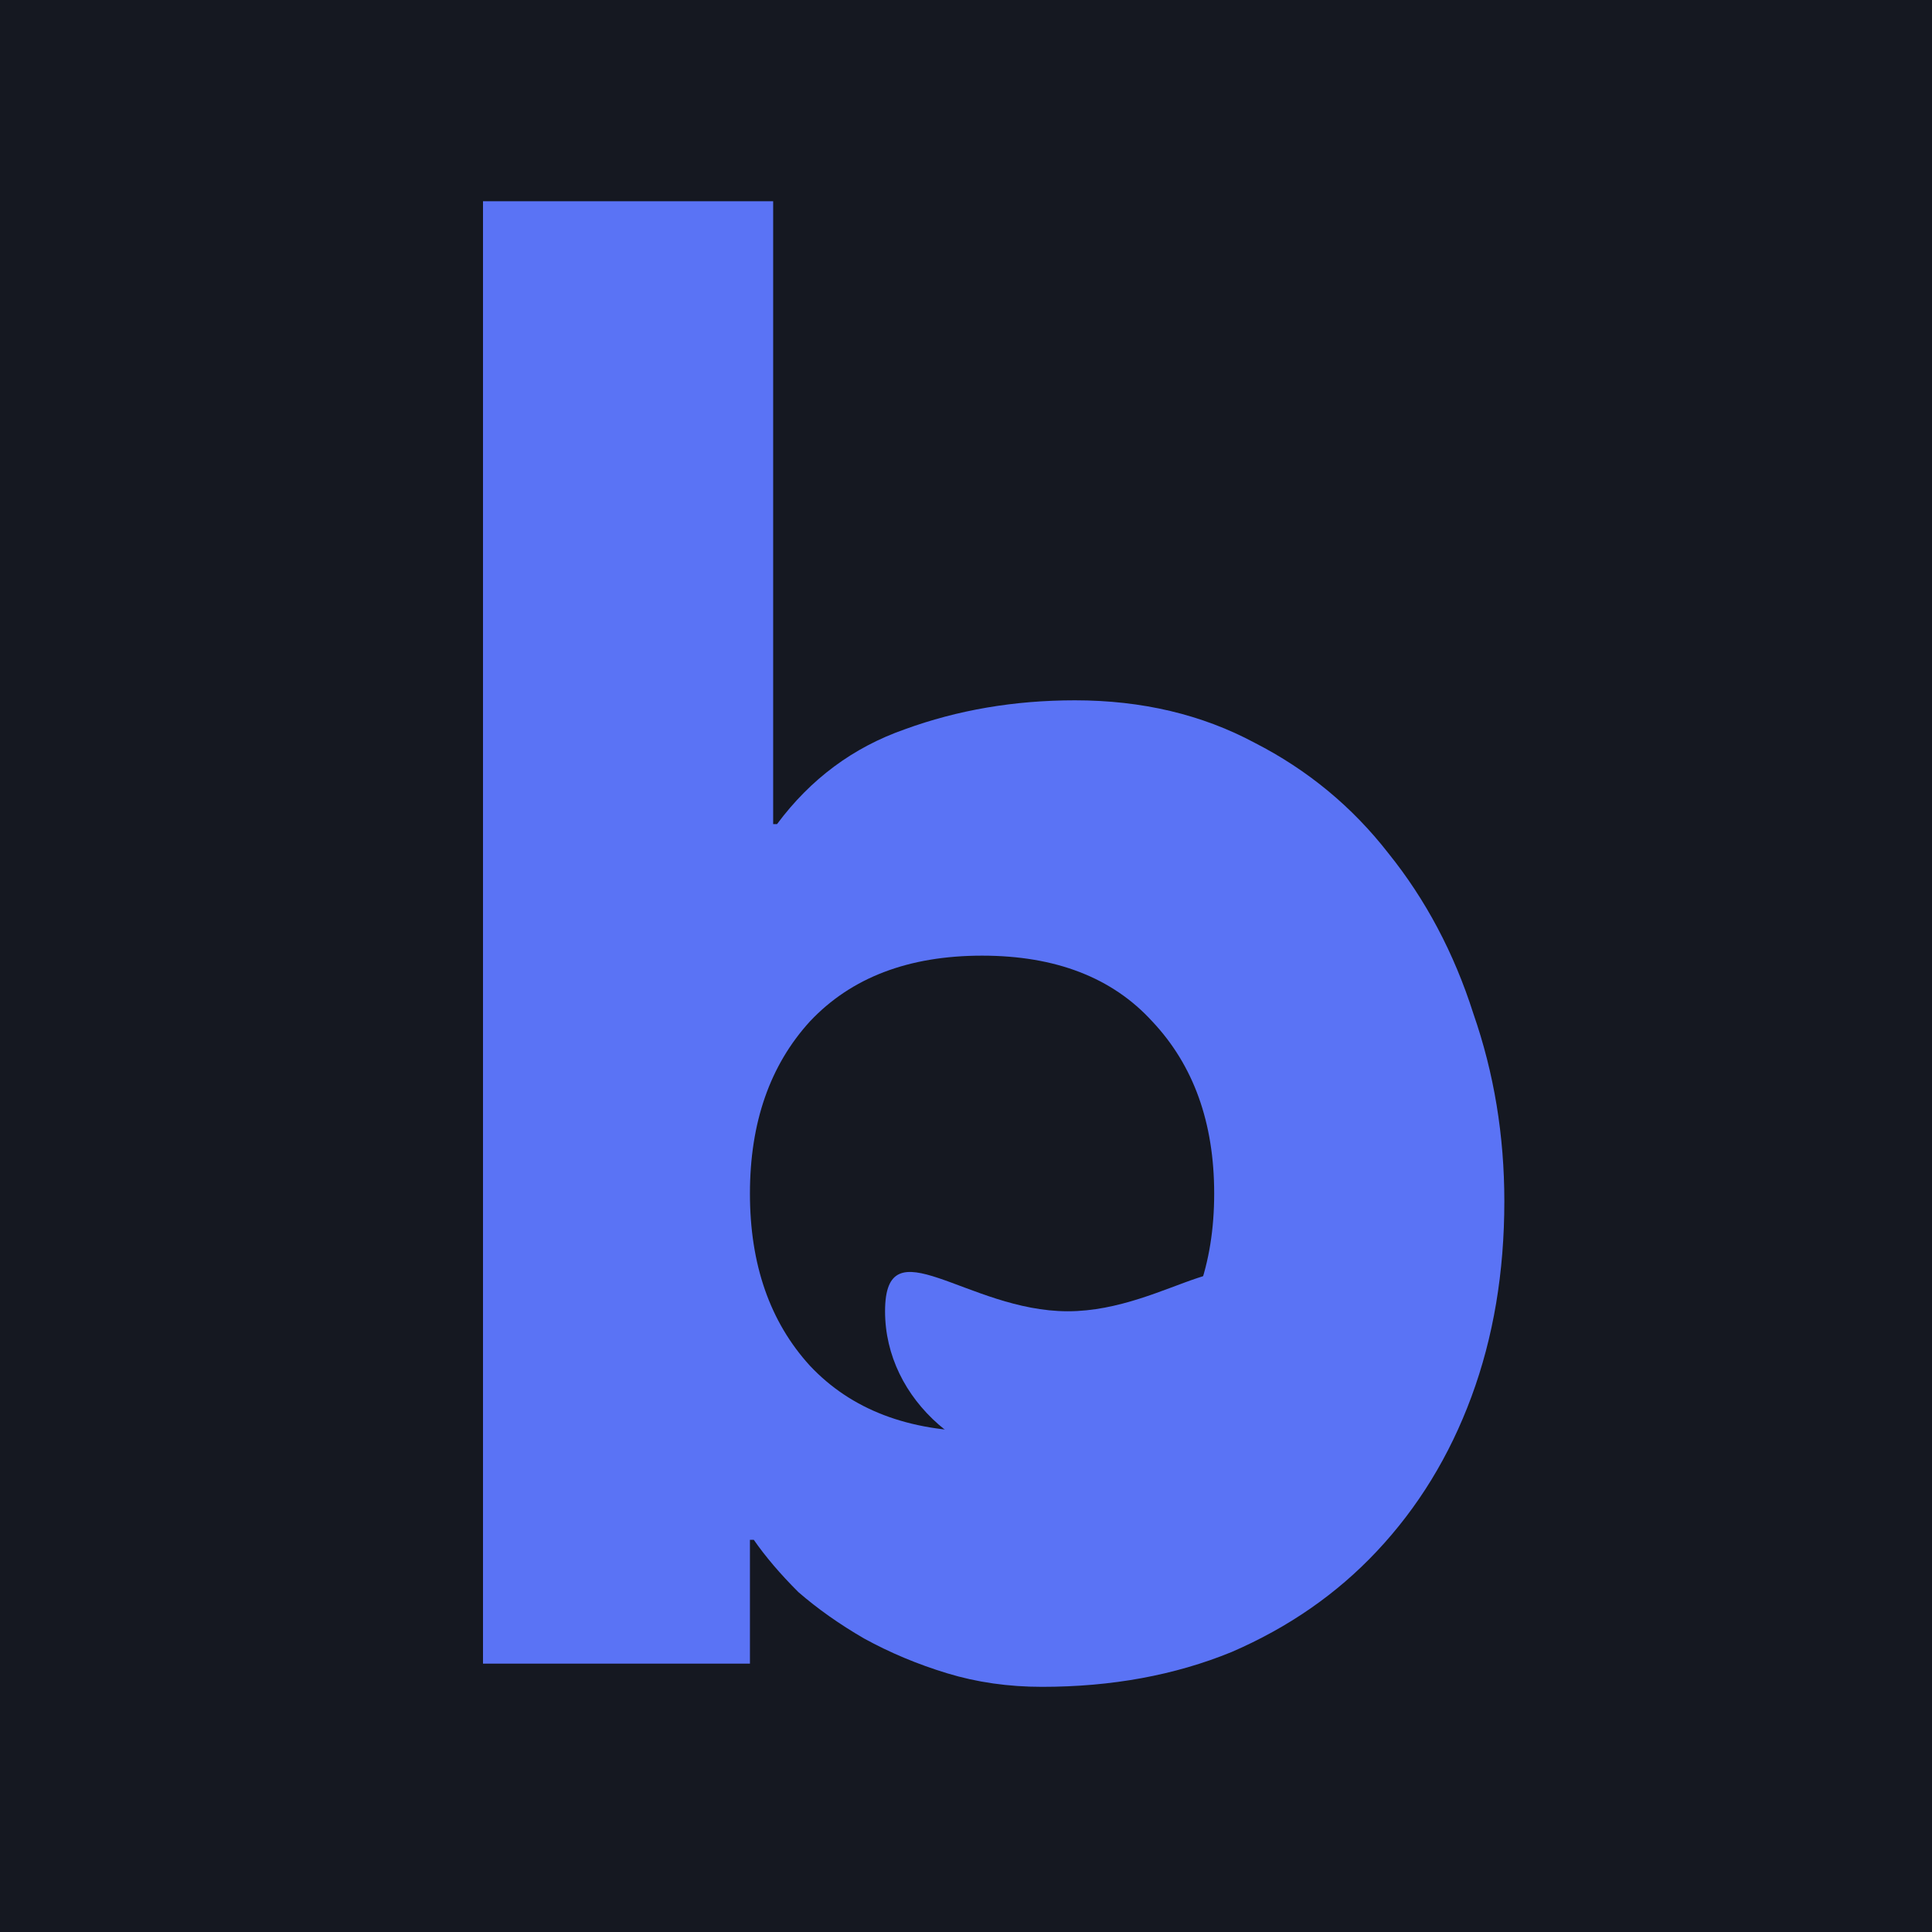 <svg width="48" height="48" viewBox="0 0 48 48" fill="none" xmlns="http://www.w3.org/2000/svg">
<rect width="48" height="48" fill="#151821"/>
<path d="M12 5H19.209V20.475H19.305C20.138 19.354 21.195 18.569 22.477 18.12C23.791 17.64 25.2 17.399 26.706 17.399C28.372 17.399 29.862 17.752 31.175 18.456C32.489 19.129 33.594 20.042 34.492 21.196C35.421 22.349 36.126 23.679 36.606 25.185C37.119 26.659 37.375 28.212 37.375 29.846C37.375 31.609 37.103 33.227 36.558 34.7C36.014 36.174 35.228 37.456 34.203 38.545C33.21 39.602 32.008 40.435 30.599 41.044C29.189 41.621 27.619 41.909 25.889 41.909C25.056 41.909 24.271 41.797 23.534 41.573C22.797 41.349 22.108 41.06 21.468 40.708C20.859 40.355 20.314 39.971 19.834 39.554C19.385 39.106 19.017 38.673 18.728 38.257H18.632V41.333H12V5ZM18.632 29.654C18.632 31.416 19.129 32.842 20.122 33.931C21.147 35.021 22.573 35.566 24.399 35.566C26.225 35.566 27.635 35.021 28.628 33.931C29.654 32.842 30.166 31.416 30.166 29.654C30.166 27.892 29.654 26.466 28.628 25.377C27.635 24.288 26.225 23.743 24.399 23.743C22.573 23.743 21.147 24.288 20.122 25.377C19.129 26.466 18.632 27.892 18.632 29.654Z" fill="#5A73F5"/>
<path d="M31.074 32.578C31.074 34.776 29.04 36.557 26.531 36.557C24.023 36.557 21.989 34.776 21.989 32.578C21.989 30.381 24.023 32.578 26.531 32.578C29.04 32.578 31.074 30.381 31.074 32.578Z" fill="#5A73F5"/>
</svg>
